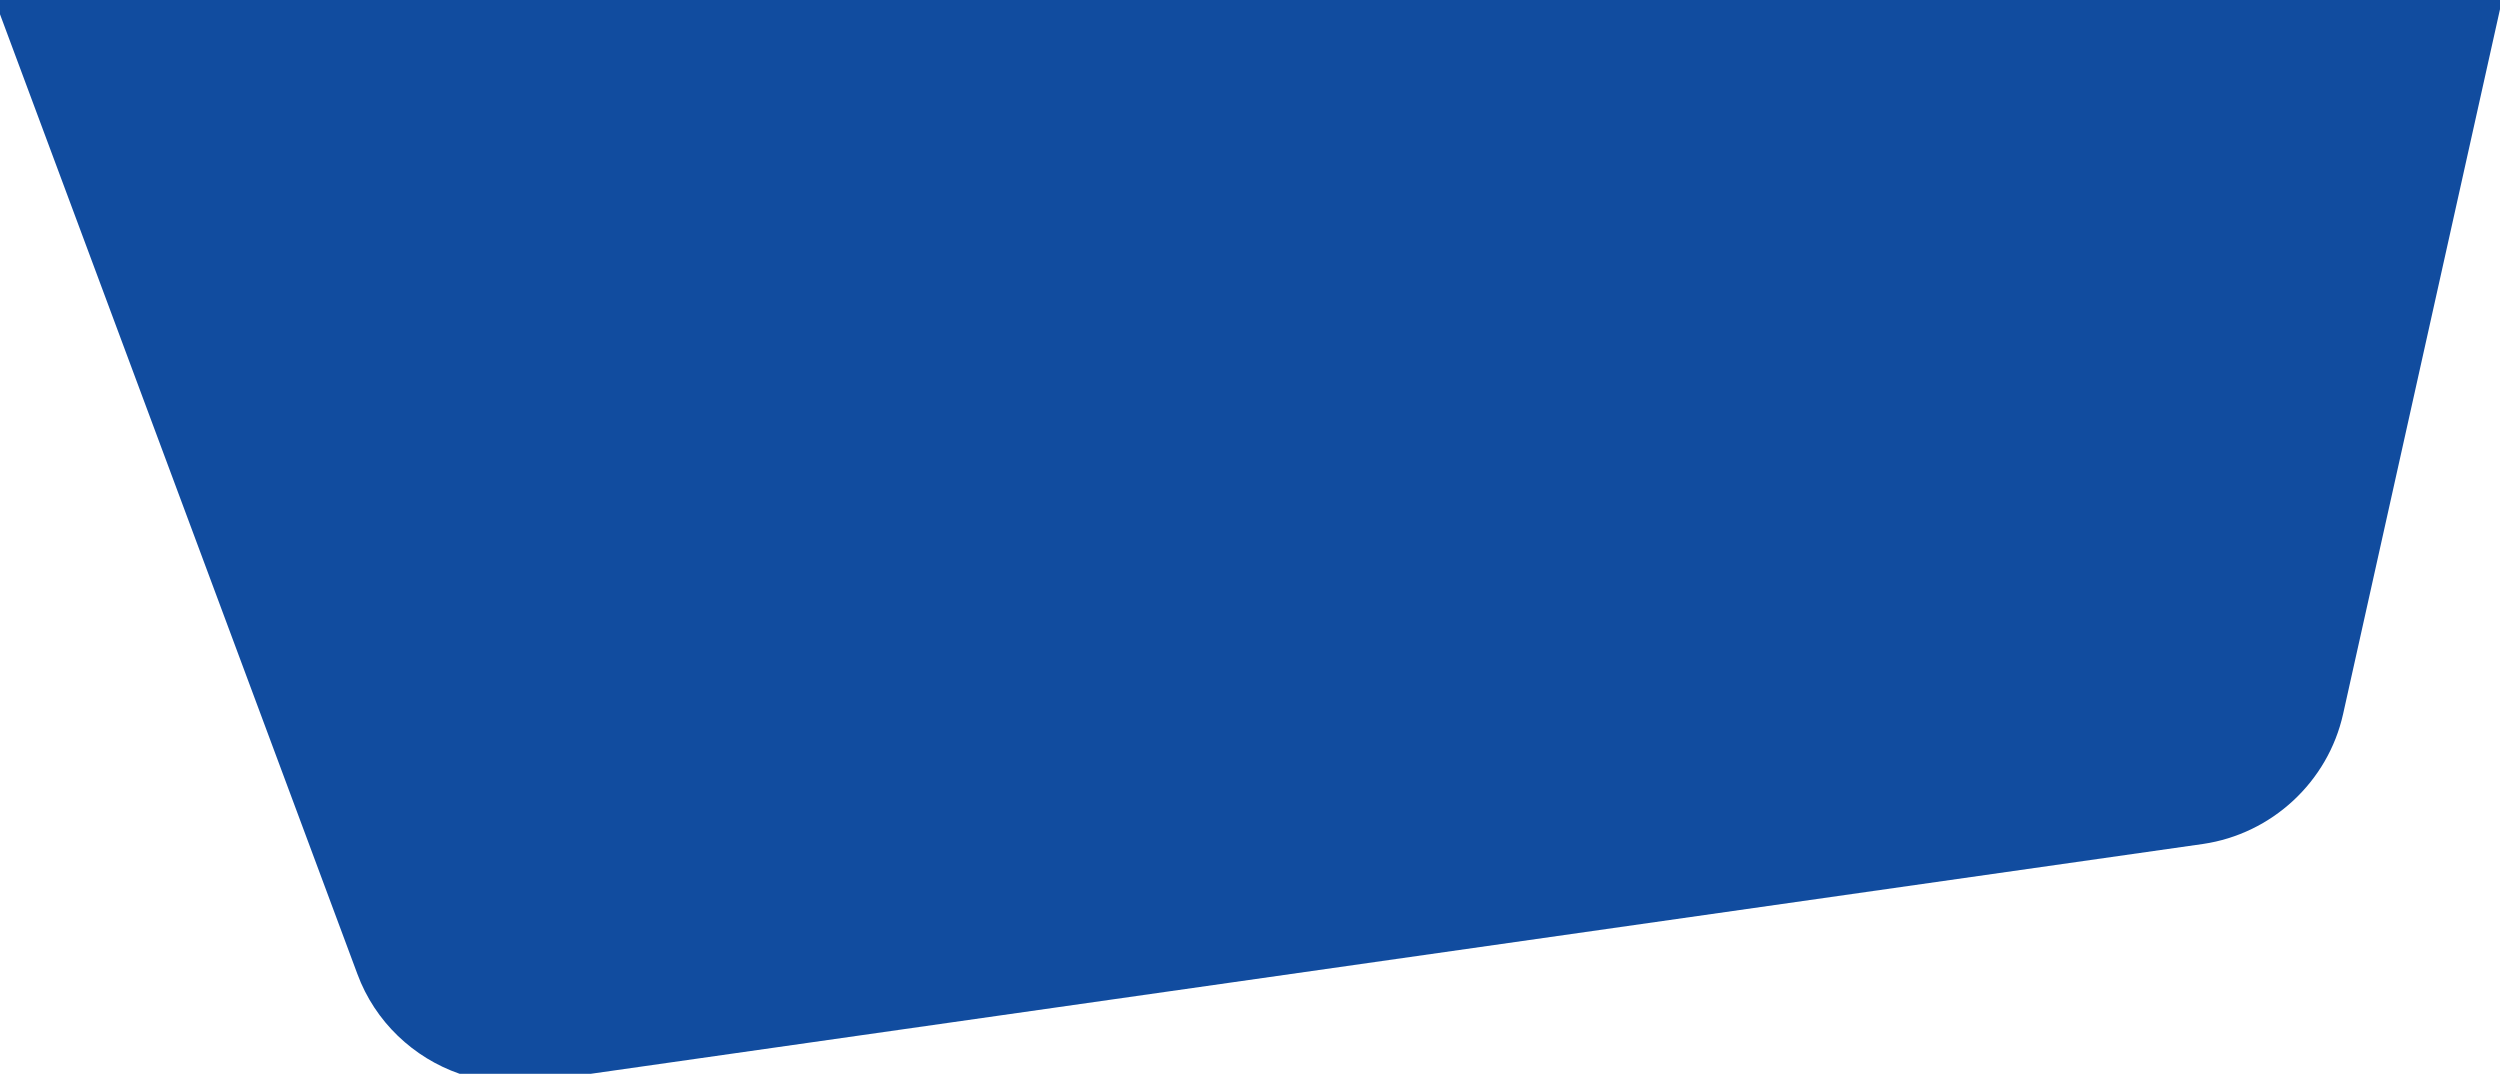 <?xml version="1.0" encoding="utf-8"?>
<!-- Generator: Adobe Illustrator 23.1.0, SVG Export Plug-In . SVG Version: 6.00 Build 0)  -->
<svg version="1.1" id="Capa_1" xmlns="http://www.w3.org/2000/svg" xmlns:xlink="http://www.w3.org/1999/xlink" x="0px" y="0px"
	 viewBox="0 0 298 128" style="enable-background:new 0 0 298 128;" xml:space="preserve">
<style type="text/css">
	.st0{fill-rule:evenodd;clip-rule:evenodd;fill:#114C9F;}
</style>
<path class="st0" d="M54.8,128c-5.5-1.9-10.1-6.2-12.2-11.9L0,1.7V0h298v1.1l-18.7,84c-1.8,8.1-8.5,14.3-16.7,15.5L70.4,128H54.8z"
	/>
</svg>
